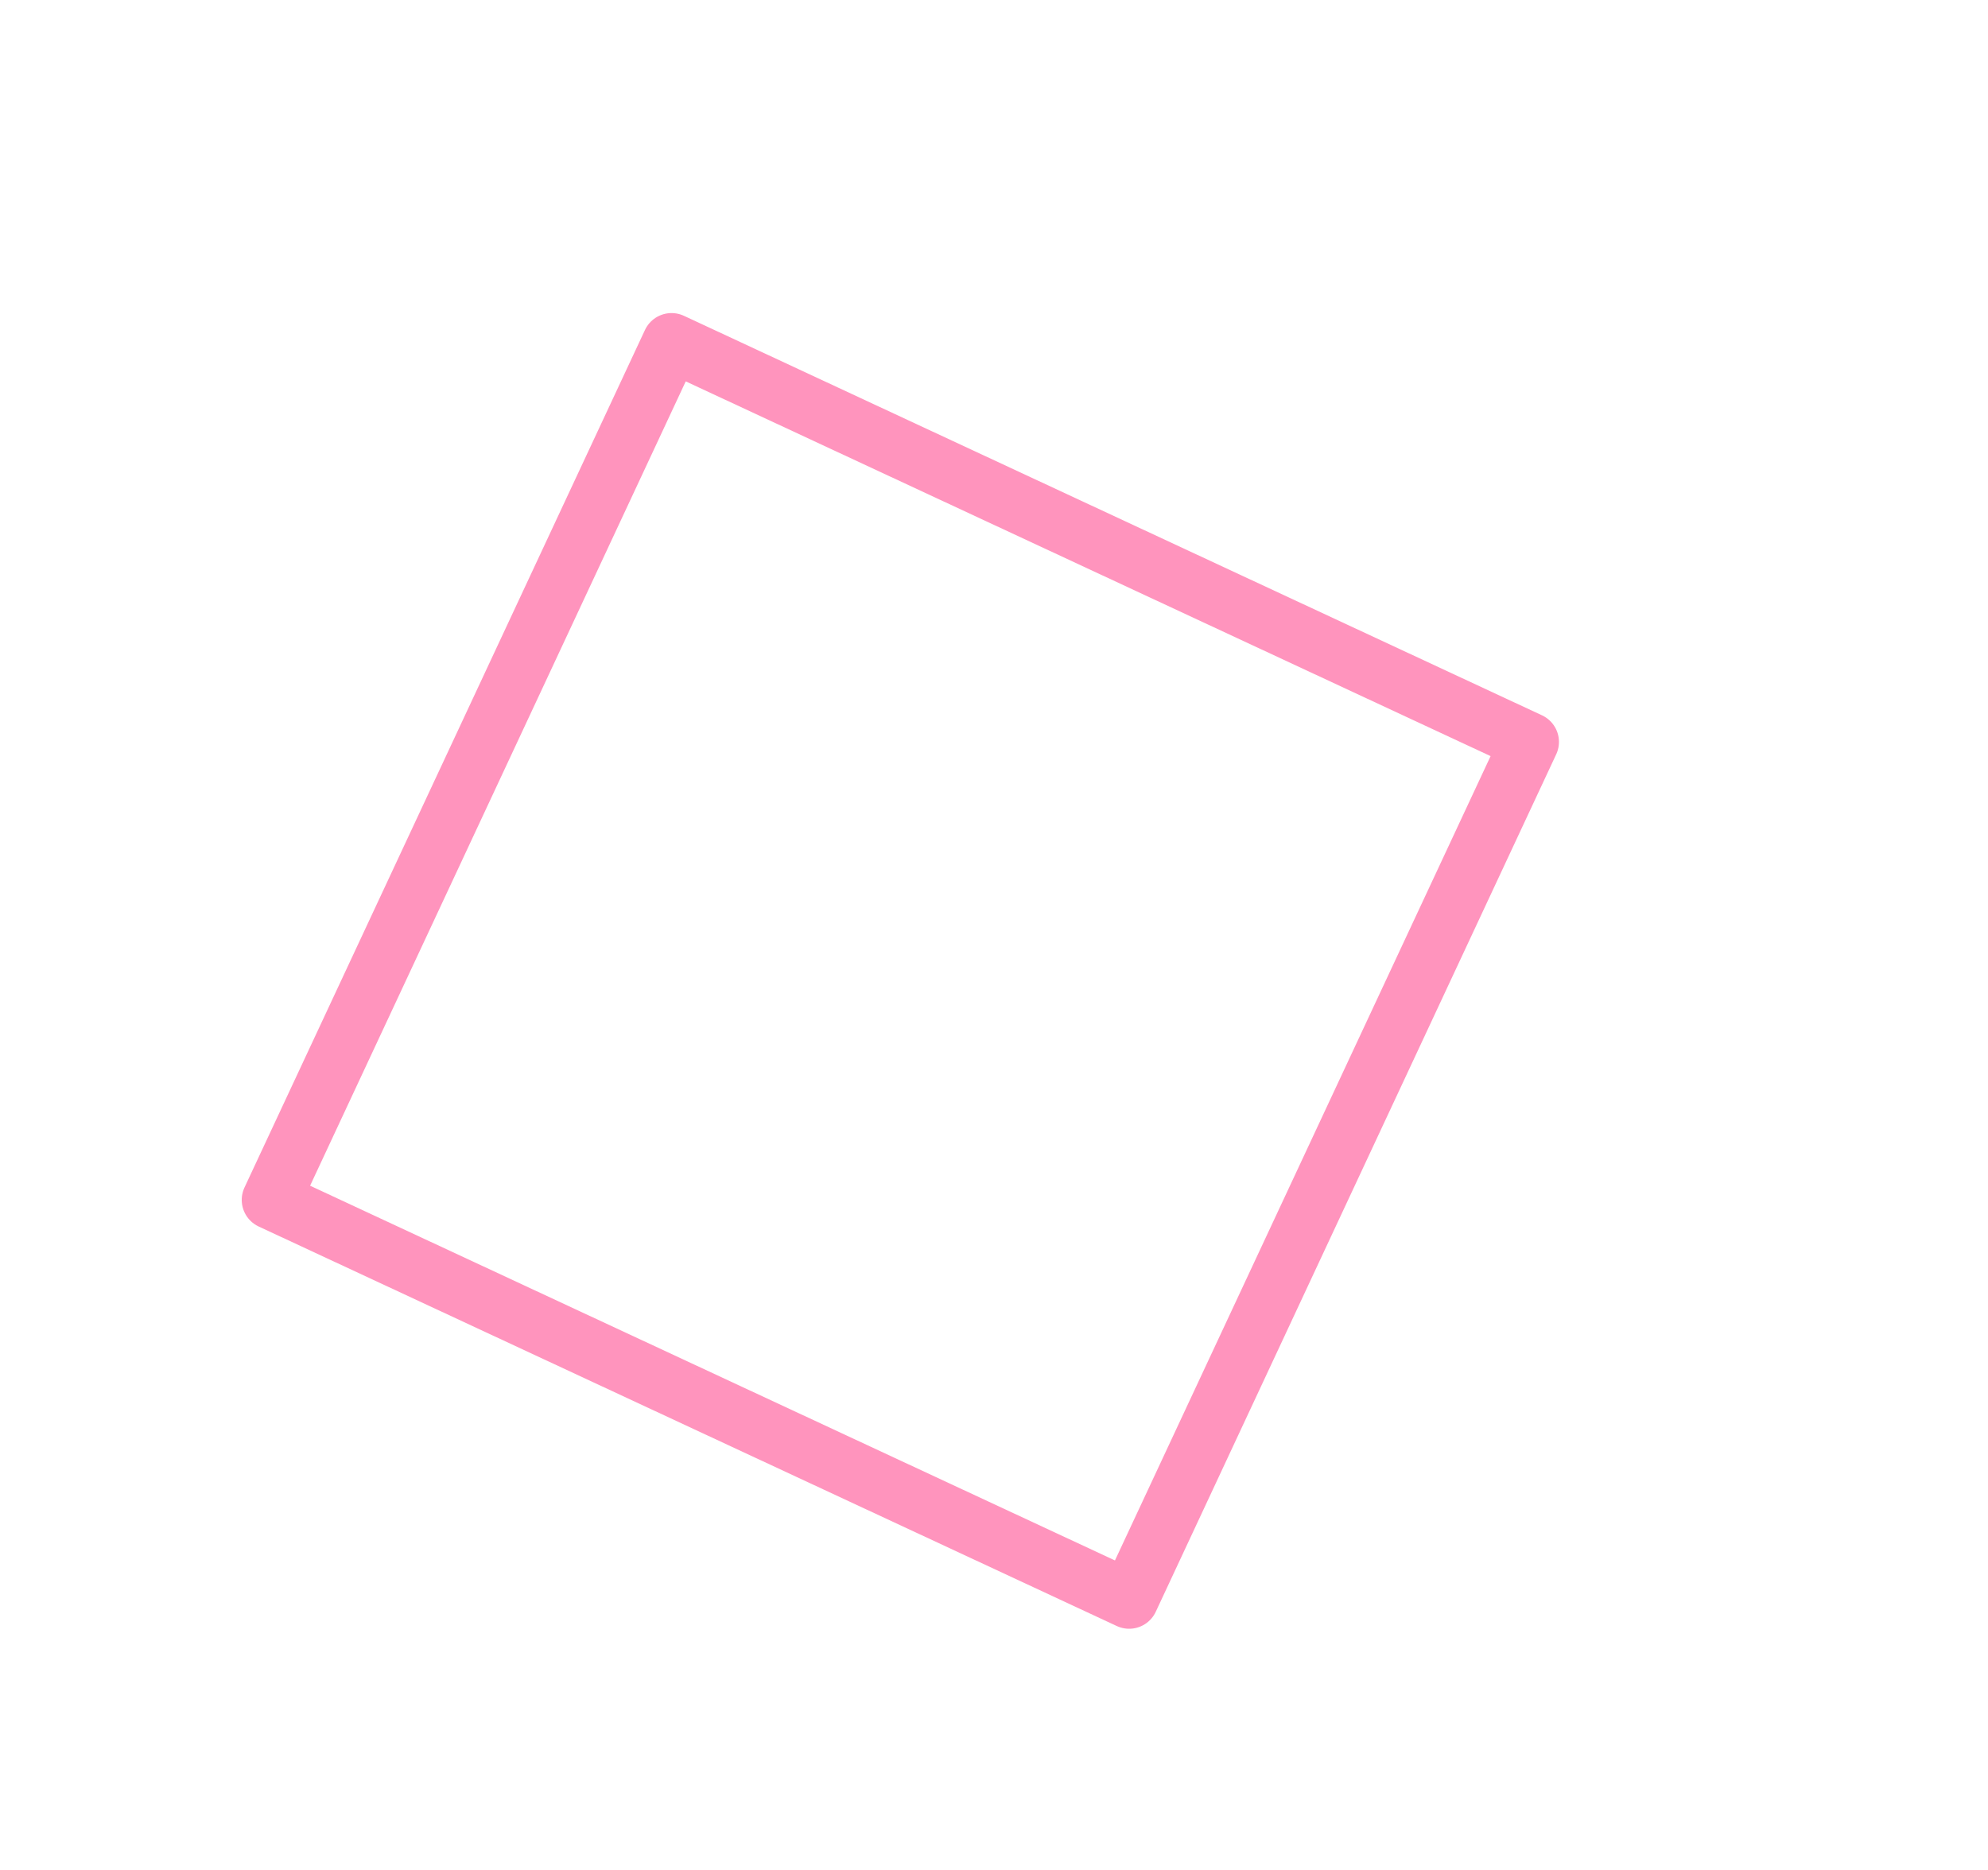 <?xml version="1.0" encoding="UTF-8"?>
<svg width="271px" height="255px" viewBox="0 0 271 255" version="1.1" xmlns="http://www.w3.org/2000/svg" xmlns:xlink="http://www.w3.org/1999/xlink">
    <title>Group 11 Copy 2</title>
    <defs>
        <filter color-interpolation-filters="auto" id="filter-1">
            <feColorMatrix in="SourceGraphic" type="matrix" values="0 0 0 0 0.263 0 0 0 0 0.516 0 0 0 0 0.487 0 0 0 0.121 0"></feColorMatrix>
        </filter>
    </defs>
    <g id="Desktop" stroke="none" stroke-width="1" fill="none" fill-rule="evenodd">
        <g id="Group-11-Copy-2" transform="translate(-969, -634)" filter="url(#filter-1)">
            <g transform="translate(1106.5, 761) rotate(70) translate(-1106.5, -761) translate(1012, 654)" id="Group-5">
                <path d="M7.991,94.599 L94.5,7.999 L181.009,94.599 L169.306,106.314 L173.987,111 L188.031,96.942 C189.323,95.647 189.323,93.55 188.031,92.256 L96.841,0.97 C95.548,-0.323 93.452,-0.323 92.159,0.97 L0.969,92.256 C0.348,92.877 -1.57112822e-15,93.72 -1.57112822e-15,94.599 C-1.57112822e-15,95.477 0.348,96.32 0.969,96.942 L15.012,111 L19.694,106.314 L7.991,94.599 Z" id="Fill-1" fill="#FFFFFF"></path>
                <polygon id="Stroke-3" stroke="#FF94BD" stroke-width="8" stroke-linejoin="round" points="185.69 122.715 173.988 111 169.306 106.314 94.5 31.429 19.694 106.314 15.012 111 3.31 122.715 94.5 214"></polygon>
            </g>
        </g>
    </g>
</svg>
